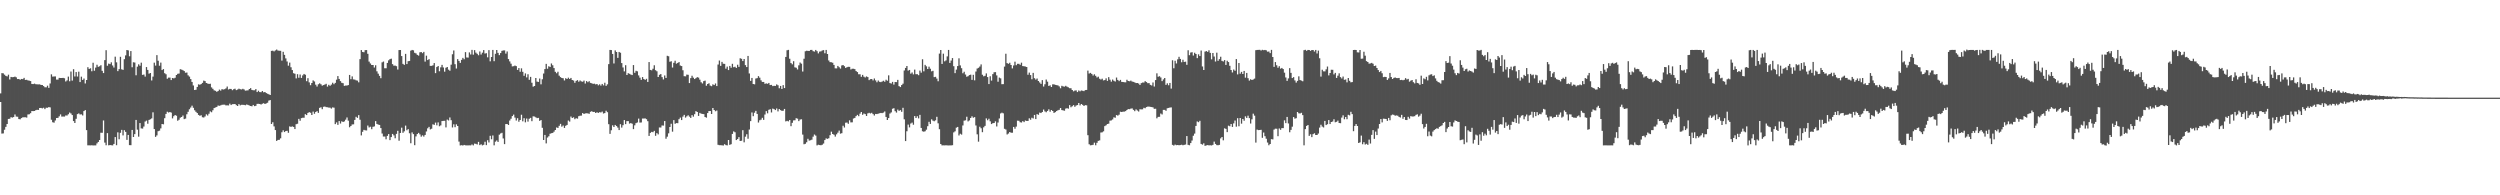 <svg xmlns="http://www.w3.org/2000/svg" width="1920" height="150"><path fill="#4f4f4f" d="M0 71.717h1v6.616H0zM1 56.183h1v46.431H1zM2 56.326h1v46.124H2zM3 57.364h1v42.269H3zM4 58.282h1v39.131H4zM5 58.693h1v36.536H5zM6 57.324h1v33.998H6zM7 61.054h1v30.121H7zM8 59.062h1v30.96H8zM9 59.291h1v31.005H9zM10 59.197h1v30.727H10zM11 58.833h1v29.083H11zM12 59.408h1v30.138H12zM13 60.74h1v28.904H13zM14 60.676h1v30.761H14zM15 61.237h1v30.421H15zM16 60.623h1v30.077H16zM17 60.784h1v29.341H17zM18 59.818h1v30.231H18zM19 61.392h1v28.681H19zM20 61.305h1v29.012H20zM21 61.769h1v26.132H21zM22 61.948h1v25.812H22zM23 62.237h1v24.676H23zM24 64.45h1v20.873H24zM25 64.547h1v20.813H25zM26 64.216h1v21.049H26zM27 64.686h1v19.964H27zM28 64.762h1v19.568H28zM29 64.839h1v19.58H29zM30 64.788h1v18.169H30zM31 65.241h1v17.658H31zM32 65.289h1v17.946H32zM33 66.105h1v16.637H33zM34 66.997h1v16.819H34zM35 67.059h1v15.705H35zM36 65.777h1v16.988H36zM37 67.473h1v14.777H37zM38 64.081h1v18.41H38zM39 57.095h1v34.841H39zM40 58.855h1v35.037H40zM41 58.734h1v35.499H41zM42 58.681h1v33.85H42zM43 61.158h1v29.464H43zM44 61.121h1v29.379H44zM45 59.798h1v29.531H45zM46 59.901h1v27.932H46zM47 59.928h1v29.611H47zM48 59.79h1v29.69H48zM49 60.086h1v29.453H49zM50 62.542h1v26.15H50zM51 61.724h1v27.029H51zM52 58.806h1v28.93H52zM53 62.416h1v24.035H53zM54 54.951h1v32.187H54zM55 61.897h1v26.468H55zM56 53.149h1v39.825H56zM57 58.732h1v35.707H57zM58 55.33h1v35.903H58zM59 58.772h1v28.873H59zM60 55.029h1v32.083H60zM61 63.048h1v24.875H61zM62 58.895h1v28.937H62zM63 61.376h1v27.288H63zM64 60.293h1v25.013H64zM65 64.125h1v20.404H65zM66 61.428h1v38.528H66zM67 51.589h1v60.004H67zM68 52.945h1v58.679H68zM69 52.423h1v59.243H69zM70 54.742h1v56.831H70zM71 48.173h1v63.527H71zM72 54.317h1v57.363H72zM73 51.901h1v59.775H73zM74 49.722h1v60.426H74zM75 51.287h1v57.74H75zM76 50.874h1v56.649H76zM77 50.089h1v51.845H77zM78 54.36h1v47.61H78zM79 56.113h1v36.401H79zM80 46.206h1v63.312H80zM81 38.573h1v72.992H81zM82 50.506h1v51.73H82zM83 48.829h1v62.808H83zM84 49.231h1v62.155H84zM85 47.895h1v63.684H85zM86 50.254h1v61.411H86zM87 51.85h1v58.691H87zM88 43.502h1v61.744H88zM89 47.895h1v63.642H89zM90 54.621h1v47.028H90zM91 53.111h1v53.851H91zM92 43.621h1v58.385H92zM93 53.257h1v46.48H93zM94 53.664h1v50.302H94zM95 45.469h1v54.539H95zM96 42.554h1v58.706H96zM97 38.397h1v69.032H97zM98 38.683h1v64.952H98zM99 43.236h1v68.251H99zM100 39.203h1v72.311H100zM101 51.673h1v48.106H101zM102 47.831h1v57.408H102zM103 48.035h1v54.967H103zM104 57.779h1v34.326H104zM105 51.21h1v48.367H105zM106 49.387h1v55.592H106zM107 50.467h1v44.067H107zM108 48.111h1v50.519H108zM109 57.484h1v41.289H109zM110 57.254h1v39.918H110zM111 58.832h1v34.519H111zM112 51.524h1v41.074H112zM113 53.697h1v41.343H113zM114 56.557h1v35.529H114zM115 56.071h1v35.535H115zM116 61.818h1v29.125H116zM117 58.834h1v27.452H117zM118 48.127h1v50.983H118zM119 50.371h1v54.739H119zM120 42.36h1v61.648H120zM121 46.658h1v54.105H121zM122 50.497h1v49.88H122zM123 48.091h1v50.536H123zM124 53.788h1v41.427H124zM125 53.045h1v42.456H125zM126 56.239h1v34.523H126zM127 57.044h1v30.462H127zM128 60.491h1v25.317H128zM129 59.601h1v26.824H129zM130 59.583h1v26.446H130zM131 61.479h1v25.014H131zM132 59.916h1v31.003H132zM133 60.233h1v29.017H133zM134 59.686h1v28.631H134zM135 57.601h1v31.266H135zM136 56.697h1v36.009H136zM137 56.494h1v35.447H137zM138 53.154h1v37.2H138zM139 53.452h1v36.407H139zM140 53.933h1v34.783H140zM141 54.558h1v36.937H141zM142 55.841h1v35.261H142zM143 55.701h1v32.068H143zM144 57.848h1v28.029H144zM145 58.827h1v25.107H145zM146 60.744h1v21.84H146zM147 62.948h1v18.202H147zM148 65.655h1v17.158H148zM149 69.142h1v15.552H149zM150 68.902h1v16.968H150zM151 66.785h1v20.026H151zM152 64.748h1v23.541H152zM153 65.066h1v23.852H153zM154 64.57h1v23.95H154zM155 63.64h1v26.43H155zM156 61.906h1v28.349H156zM157 62.289h1v27.164H157zM158 63.756h1v24.029H158zM159 64.128h1v24.619H159zM160 64.473h1v22.874H160zM161 64.284h1v21.258H161zM162 67.135h1v19.069H162zM163 68.195h1v16.496H163zM164 69.387h1v13.589H164zM165 69.721h1v12.812H165zM166 70.498h1v11.63H166zM167 69.92h1v11.115H167zM168 68.796h1v12.435H168zM169 69.605h1v11.337H169zM170 68.439h1v12.043H170zM171 68.776h1v11.619H171zM172 68.529h1v11.856H172zM173 67.868h1v13.063H173zM174 66.453h1v14.425H174zM175 68.717h1v12.283H175zM176 68.247h1v11.382H176zM177 68.281h1v12.393H177zM178 69.267h1v10.751H178zM179 68.501h1v11.482H179zM180 68.086h1v11.785H180zM181 69.219h1v11.565H181zM182 68.744h1v12.686H182zM183 68.1h1v11.875H183zM184 68.481h1v12.463H184zM185 68.702h1v11.783H185zM186 68.182h1v12.315H186zM187 68.698h1v11.889H187zM188 69.62h1v11.213H188zM189 69.496h1v10.729H189zM190 69.355h1v11.245H190zM191 68.354h1v12.721H191zM192 67.662h1v13.73H192zM193 69.045h1v12.626H193zM194 69.328h1v11.26H194zM195 69.334h1v12.202H195zM196 68.41h1v12.844H196zM197 70.69h1v9.062H197zM198 69.709h1v10.015H198zM199 70.688h1v9.165H199zM200 70.826h1v9.456H200zM201 69.913h1v9.75H201zM202 70.908h1v8.356H202zM203 70.636h1v9.238H203zM204 71.486h1v7.911H204zM205 71.997h1v6.879H205zM206 72.373h1v4.892H206zM207 72.972h1v3.885H207zM208 39.053h1v56.174H208zM209 38.913h1v54.987H209zM210 39.474h1v57.585H210zM211 38.702h1v61.201H211zM212 38.042h1v70.217H212zM213 38.822h1v68.669H213zM214 38.98h1v68.364H214zM215 38.992h1v67.256H215zM216 46.54h1v55.021H216zM217 39.758h1v60.349H217zM218 42.158h1v59.275H218zM219 44.825h1v55.846H219zM220 47.229h1v53.25H220zM221 50.417h1v51.551H221zM222 48.102h1v48.947H222zM223 51.675h1v45.746H223zM224 53.834h1v43.237H224zM225 56.203h1v41.296H225zM226 56.63h1v42.474H226zM227 60.208h1v35.201H227zM228 56.982h1v38.054H228zM229 59.713h1v31.579H229zM230 57.226h1v35.51H230zM231 59.85h1v30.892H231zM232 57.899h1v32.52H232zM233 56.783h1v33.614H233zM234 57.421h1v30.295H234zM235 62.365h1v26.018H235zM236 60.038h1v26.68H236zM237 63.257h1v22.853H237zM238 65.429h1v21.157H238zM239 63.75h1v24.571H239zM240 61.733h1v23.999H240zM241 62.572h1v24.819H241zM242 65.049h1v20.976H242zM243 66.455h1v18.902H243zM244 64.739h1v21.919H244zM245 64.019h1v18.802H245zM246 64.74h1v17.617H246zM247 65.781h1v18.095H247zM248 65.352h1v16.656H248zM249 64.913h1v16.908H249zM250 64.337h1v17.965H250zM251 66.488h1v15.885H251zM252 65.146h1v17.483H252zM253 65.907h1v16.782H253zM254 64.989h1v18.406H254zM255 63.539h1v18.968H255zM256 64.658h1v18.051H256zM257 63.661h1v31.673H257zM258 61.173h1v32.851H258zM259 58.403h1v37.506H259zM260 60.598h1v32.374H260zM261 62.293h1v32.593H261zM262 63.613h1v29.557H262zM263 63.905h1v29.804H263zM264 65.962h1v27.277H264zM265 65.669h1v26.225H265zM266 65.681h1v24.555H266zM267 65.348h1v27.313H267zM268 57.548h1v40.172H268zM269 60.832h1v35.948H269zM270 58.655h1v36.958H270zM271 60.965h1v34.528H271zM272 61.121h1v30.963H272zM273 61.687h1v27.999H273zM274 61.881h1v28.661H274zM275 63.232h1v25.212H275zM276 45.437h1v46.514H276zM277 38.436h1v65.572H277zM278 39.887h1v61.346H278zM279 40.165h1v59.557H279zM280 38.525h1v61.58H280zM281 38.471h1v61.748H281zM282 41.297h1v55.135H282zM283 47.285h1v50.586H283zM284 48.74h1v48.599H284zM285 49.937h1v49.312H285zM286 49.897h1v47.499H286zM287 51.887h1v45.177H287zM288 50.103h1v42.947H288zM289 54.786h1v40.401H289zM290 56.587h1v39.123H290zM291 58.268h1v37.681H291zM292 60.065h1v38.307H292zM293 47.861h1v54.678H293zM294 47.238h1v57.646H294zM295 52.452h1v52.399H295zM296 52.417h1v54.565H296zM297 48.312h1v56.054H297zM298 46.341h1v56.64H298zM299 45.419h1v62.211H299zM300 45.045h1v60.237H300zM301 49.27h1v53.611H301zM302 50.414h1v53.554H302zM303 50.375h1v55.807H303zM304 50.823h1v52.005H304zM305 53.389h1v47.085H305zM306 38.474h1v69.625H306zM307 38.41h1v63.709H307zM308 43.065h1v54.96H308zM309 49.066h1v52.949H309zM310 49.811h1v51.067H310zM311 41.361h1v55.123H311zM312 49.196h1v50.848H312zM313 46.99h1v52.184H313zM314 46.798h1v55.571H314zM315 38.909h1v71.103H315zM316 38.336h1v63.323H316zM317 38.658h1v64.359H317zM318 40.561h1v70.943H318zM319 41h1v63.749H319zM320 42.125h1v60.842H320zM321 42.683h1v59.375H321zM322 40.195h1v63.032H322zM323 39.937h1v65.046H323zM324 40.848h1v63.07H324zM325 39.834h1v65.099H325zM326 47.323h1v56.315H326zM327 42.754h1v58.225H327zM328 46.147h1v52.388H328zM329 45.398h1v52.057H329zM330 50.607h1v48.749H330zM331 50.608h1v48.28H331zM332 50.184h1v45.312H332zM333 48.416h1v47.487H333zM334 56.148h1v37.991H334zM335 51.505h1v44.734H335zM336 50.671h1v43.341H336zM337 54.737h1v42.254H337zM338 51.7h1v44.583H338zM339 49.793h1v43.202H339zM340 51.831h1v40.971H340zM341 55.029h1v37.743H341zM342 52.015h1v45.808H342zM343 51.45h1v40.426H343zM344 53.482h1v39.023H344zM345 54.347h1v35.859H345zM346 49.676h1v42.658H346zM347 41.698h1v56.211H347zM348 38.777h1v56.692H348zM349 49.33h1v48.353H349zM350 52.624h1v42.852H350zM351 45.421h1v51.339H351zM352 46.777h1v61.964H352zM353 48.274h1v63.427H353zM354 46.003h1v65.495H354zM355 44.426h1v67.322H355zM356 45.532h1v65.79H356zM357 40.027h1v71.564H357zM358 44.12h1v67.537H358zM359 44.235h1v67.406H359zM360 40.257h1v71.356H360zM361 41.823h1v69.867H361zM362 38.311h1v72.645H362zM363 41.975h1v69.688H363zM364 38.516h1v71.771H364zM365 40.404h1v70.089H365zM366 41.318h1v69.645H366zM367 42.454h1v66.478H367zM368 39.532h1v71.913H368zM369 41.896h1v68.893H369zM370 40.442h1v71.226H370zM371 38.475h1v72.744H371zM372 41.127h1v67.734H372zM373 40.878h1v70.604H373zM374 44.044h1v63.655H374zM375 38.527h1v70.901H375zM376 47.078h1v57.228H376zM377 43.791h1v63.183H377zM378 38.364h1v65.685H378zM379 46.991h1v64.644H379zM380 41.313h1v67.508H380zM381 38.418h1v69.467H381zM382 40.588h1v68.436H382zM383 42.362h1v61.037H383zM384 40.746h1v61.742H384zM385 39.052h1v62.96H385zM386 38.716h1v67.609H386zM387 38.681h1v72.017H387zM388 41.178h1v54.102H388zM389 39.532h1v55.689H389zM390 45.364h1v50.654H390zM391 47.176h1v45.405H391zM392 48.874h1v42.295H392zM393 51.01h1v38.113H393zM394 50.825h1v37.211H394zM395 50.353h1v39.958H395zM396 50.769h1v41.778H396zM397 53.722h1v37.041H397zM398 52.254h1v41.259H398zM399 55.073h1v37.065H399zM400 52.477h1v35.661H400zM401 55.152h1v38.027H401zM402 58.215h1v32.569H402zM403 56.368h1v37.6H403zM404 59.422h1v31.624H404zM405 57.028h1v36.385H405zM406 61.304h1v29.871H406zM407 59.03h1v31.492H407zM408 63.527h1v29.54H408zM409 66.552h1v22.781H409zM410 66.029h1v23.491H410zM411 59.898h1v30.225H411zM412 62.686h1v28.047H412zM413 62.9h1v27.613H413zM414 60.328h1v32.503H414zM415 64.753h1v27.44H415zM416 60.881h1v37.282H416zM417 56.497h1v51.044H417zM418 53.056h1v50.585H418zM419 49.031h1v61.077H419zM420 52.809h1v52.817H420zM421 50.911h1v53.737H421zM422 51.429h1v51.255H422zM423 48.729h1v53.555H423zM424 50.13h1v51.984H424zM425 52.274h1v48.859H425zM426 55.158h1v44.657H426zM427 56.251h1v41.654H427zM428 55.095h1v43.151H428zM429 58.132h1v38.478H429zM430 59.219h1v35.911H430zM431 59.903h1v37.363H431zM432 60.088h1v36.338H432zM433 61.777h1v36.458H433zM434 60.039h1v36.586H434zM435 60.653h1v35.29H435zM436 59.631h1v32.93H436zM437 60.624h1v32.775H437zM438 59.829h1v29.676H438zM439 61.462h1v29.152H439zM440 61.829h1v28.307H440zM441 63.574h1v27.95H441zM442 62.104h1v28.68H442zM443 61.548h1v29.584H443zM444 62.777h1v26.451H444zM445 61.808h1v27.091H445zM446 62.489h1v26.3H446zM447 62.762h1v24.069H447zM448 61.899h1v25.632H448zM449 64.149h1v22.92H449zM450 62.246h1v24.724H450zM451 63.147h1v23.924H451zM452 62.373h1v25.046H452zM453 63.666h1v22.203H453zM454 63.943h1v21.437H454zM455 64.424h1v21.597H455zM456 64.266h1v21.663H456zM457 64.794h1v21.989H457zM458 64.492h1v21.744H458zM459 65.524h1v21.223H459zM460 64.782h1v21.379H460zM461 65.758h1v20.618H461zM462 64.454h1v21.254H462zM463 65.6h1v21.603H463zM464 63.518h1v23.316H464zM465 65.929h1v19.095H465zM466 64.769h1v21.402H466zM467 49.261h1v46.105H467zM468 38.369h1v64.447H468zM469 38.457h1v61.611H469zM470 41.42h1v54.821H470zM471 48.766h1v48.772H471zM472 38.726h1v57.209H472zM473 39.953h1v56.859H473zM474 44.438h1v53.553H474zM475 39.886h1v60.003H475zM476 40.498h1v54.876H476zM477 48.441h1v49.533H477zM478 51.824h1v44.32H478zM479 54.843h1v37.349H479zM480 50.089h1v45.262H480zM481 57.617h1v35.404H481zM482 56.234h1v36.809H482zM483 56.701h1v38.219H483zM484 57.223h1v37.314H484zM485 57.663h1v37.351H485zM486 49.983h1v49.19H486zM487 55.918h1v40.313H487zM488 54.354h1v40.208H488zM489 54.776h1v39.272H489zM490 57.931h1v33.153H490zM491 59.67h1v34.463H491zM492 61.356h1v32.685H492zM493 59.187h1v31.87H493zM494 60.689h1v30.329H494zM495 61.318h1v29.627H495zM496 60.539h1v31.013H496zM497 62.91h1v30.17H497zM498 47.69h1v56.69H498zM499 53.707h1v48.348H499zM500 53.995h1v47.281H500zM501 52.788h1v48.744H501zM502 50.126h1v50.363H502zM503 53.895h1v50.386H503zM504 54.718h1v47.553H504zM505 59.131h1v44.102H505zM506 57.471h1v40.438H506zM507 56.875h1v41.087H507zM508 59.214h1v37.142H508zM509 61.014h1v35.454H509zM510 57.934h1v35.02H510zM511 59.828h1v46.729H511zM512 42.874h1v62.082H512zM513 43.231h1v59.194H513zM514 47.436h1v50.091H514zM515 47.076h1v47.947H515zM516 51.892h1v49.244H516zM517 48.208h1v44.067H517zM518 46.647h1v48.417H518zM519 48.909h1v45.592H519zM520 48.351h1v46.287H520zM521 47.689h1v43.873H521zM522 50.349h1v39.951H522zM523 50.738h1v41.457H523zM524 53.949h1v35.576H524zM525 58.541h1v29.665H525zM526 58.639h1v31.671H526zM527 57.307h1v32.023H527zM528 57.436h1v31.081H528zM529 63.783h1v25.821H529zM530 60.012h1v30.572H530zM531 58.186h1v30.227H531zM532 59.659h1v29.964H532zM533 60.738h1v26.974H533zM534 59.992h1v25.366H534zM535 59.219h1v26.792H535zM536 59.576h1v29.442H536zM537 61.189h1v25.503H537zM538 63.171h1v24.105H538zM539 64.1h1v23.419H539zM540 62.29h1v25.37H540zM541 61.895h1v27.94H541zM542 65.821h1v24.563H542zM543 64.53h1v22.326H543zM544 63.959h1v21.361H544zM545 65.731h1v19.51H545zM546 66.221h1v21.34H546zM547 64.751h1v18.199H547zM548 65.313h1v19.18H548zM549 64.107h1v21.346H549zM550 66.114h1v18.801H550zM551 49.539h1v61.654H551zM552 46.482h1v65.036H552zM553 50.561h1v60.972H553zM554 47.524h1v64.107H554zM555 48.969h1v62.792H555zM556 49.073h1v61.671H556zM557 52.737h1v58.725H557zM558 51.126h1v60.551H558zM559 53.811h1v53.729H559zM560 50.65h1v60.612H560zM561 51.998h1v58.726H561zM562 49.014h1v53.862H562zM563 51.627h1v49.288H563zM564 51.264h1v50.313H564zM565 52.16h1v55.401H565zM566 49.714h1v57.103H566zM567 51.356h1v53.938H567zM568 44.737h1v63.565H568zM569 45.14h1v62.957H569zM570 46.911h1v53.064H570zM571 45.322h1v63.979H571zM572 50.004h1v54.938H572zM573 51.496h1v51.63H573zM574 42.968h1v63.591H574zM575 56.422h1v43.061H575zM576 62.086h1v30.93H576zM577 59.839h1v26.552H577zM578 64.507h1v24.716H578zM579 64.767h1v21.792H579zM580 60.331h1v24.803H580zM581 60.006h1v27.501H581zM582 58.48h1v35.636H582zM583 59.657h1v32.732H583zM584 61.675h1v30.246H584zM585 62.94h1v27.555H585zM586 62.931h1v29.121H586zM587 64.355h1v23.629H587zM588 64.069h1v21.278H588zM589 64.343h1v22.71H589zM590 63.71h1v20.626H590zM591 65.35h1v18.527H591zM592 65.171h1v21.179H592zM593 66.13h1v17.297H593zM594 65.913h1v17.919H594zM595 65.977h1v18.539H595zM596 64.816h1v18.506H596zM597 65.481h1v20.092H597zM598 67.787h1v15.962H598zM599 66.006h1v18.586H599zM600 68.289h1v16.87H600zM601 65.363h1v19.704H601zM602 67.642h1v16.029H602zM603 43.71h1v49.547H603zM604 38.607h1v54.241H604zM605 38.301h1v54.93H605zM606 45.11h1v47.059H606zM607 48.415h1v48.522H607zM608 49.393h1v44.904H608zM609 47.025h1v45.455H609zM610 51.702h1v40.638H610zM611 51.995h1v38.767H611zM612 53.36h1v37.775H612zM613 50.188h1v42.834H613zM614 48.049h1v43.763H614zM615 48.92h1v42.655H615zM616 54.934h1v48.449H616zM617 45.121h1v65.653H617zM618 39.358h1v71.06H618zM619 38.977h1v70.295H619zM620 39.077h1v67.53H620zM621 39.147h1v68.823H621zM622 38.372h1v69.36H622zM623 38.308h1v68.956H623zM624 39.304h1v65.653H624zM625 39.618h1v63.679H625zM626 38.341h1v65.817H626zM627 39.325h1v72.329H627zM628 41.033h1v70.118H628zM629 39.617h1v71.792H629zM630 39.4h1v72.149H630zM631 38.772h1v72.398H631zM632 38.509h1v71.724H632zM633 40.905h1v66.665H633zM634 38.35h1v67.948H634zM635 41.474h1v65.188H635zM636 46.459h1v59.733H636zM637 47.729h1v56.102H637zM638 47.83h1v53.297H638zM639 48.18h1v54.716H639zM640 49.886h1v53.58H640zM641 52.459h1v52.458H641zM642 52.546h1v50.6H642zM643 50.619h1v51.278H643zM644 51.635h1v48.661H644zM645 52.666h1v50.001H645zM646 50.293h1v51.99H646zM647 49.923h1v46.646H647zM648 50.853h1v47.089H648zM649 52.187h1v42.047H649zM650 51.597h1v42.494H650zM651 51.327h1v43.739H651zM652 51.33h1v41.061H652zM653 53.363h1v40.633H653zM654 52.785h1v41.191H654zM655 52.795h1v38.253H655zM656 53.119h1v37.441H656zM657 54.566h1v34.616H657zM658 55.333h1v32.878H658zM659 57.047h1v32.194H659zM660 57.046h1v30.234H660zM661 59.008h1v27.001H661zM662 57.485h1v30.678H662zM663 58.886h1v28.297H663zM664 59.475h1v28.196H664zM665 58.676h1v30.425H665zM666 59.182h1v27.892H666zM667 61.526h1v25.106H667zM668 60.799h1v26.341H668zM669 60.667h1v25.978H669zM670 61.739h1v25.896H670zM671 60.27h1v28.482H671zM672 61.764h1v25.729H672zM673 63.168h1v24.431H673zM674 61.863h1v25.418H674zM675 62.819h1v24.169H675zM676 63.083h1v23.665H676zM677 62.629h1v24.258H677zM678 62.014h1v24.465H678zM679 62.761h1v22.839H679zM680 61.217h1v28.571H680zM681 62.022h1v30.122H681zM682 57.849h1v32.822H682zM683 63.792h1v23.389H683zM684 64.168h1v22.148H684zM685 62.891h1v20.613H685zM686 64.97h1v18.142H686zM687 62.965h1v22.45H687zM688 63.087h1v23.39H688zM689 61.343h1v22.806H689zM690 66.153h1v19.007H690zM691 66.867h1v17.722H691zM692 65.352h1v20.491H692zM693 64.232h1v18.566H693zM694 54.111h1v37.533H694zM695 52.165h1v56.185H695zM696 50.705h1v50.1H696zM697 54.235h1v41.448H697zM698 53.69h1v44.152H698zM699 56.568h1v38.328H699zM700 55.656h1v38.514H700zM701 57.126h1v38.646H701zM702 53.432h1v35.69H702zM703 56.964h1v33.635H703zM704 56.971h1v32.339H704zM705 57.751h1v33.157H705zM706 54.197h1v34.028H706zM707 55.787h1v42.484H707zM708 45.51h1v55.297H708zM709 54.806h1v46.353H709zM710 49.842h1v50.96H710zM711 50.921h1v48.683H711zM712 52.989h1v43.954H712zM713 51.205h1v42.327H713zM714 52.763h1v42.395H714zM715 54.777h1v36.868H715zM716 54.379h1v38.31H716zM717 59.234h1v33.89H717zM718 59.003h1v33.435H718zM719 60.349h1v29.335H719zM720 62.435h1v32.277H720zM721 41.158h1v58.083H721zM722 38.422h1v72.149H722zM723 49.123h1v62.534H723zM724 41.235h1v70.394H724zM725 47.115h1v64.532H725zM726 46.391h1v65.189H726zM727 43.337h1v68.342H727zM728 38.358h1v73.34H728zM729 48.329h1v63.341H729zM730 46.514h1v65.128H730zM731 44.582h1v66.927H731zM732 50.83h1v50.851H732zM733 56.16h1v44.713H733zM734 53.467h1v44.571H734zM735 50.749h1v46.727H735zM736 44.818h1v59.236H736zM737 50.245h1v52.446H737zM738 52.379h1v50.978H738zM739 56.285h1v40.086H739zM740 55.116h1v37.561H740zM741 57.252h1v35.149H741zM742 58.924h1v30.726H742zM743 58.525h1v34.73H743zM744 57.661h1v34.786H744zM745 57.364h1v33.278H745zM746 61.314h1v28.034H746zM747 57.472h1v32.943H747zM748 61.686h1v28.291H748zM749 54.912h1v41.437H749zM750 52.608h1v50.574H750zM751 52.081h1v56.706H751zM752 51.102h1v46.242H752zM753 49.466h1v49.066H753zM754 57.388h1v44.145H754zM755 58.634h1v39.18H755zM756 58.205h1v38.474H756zM757 56.395h1v34.552H757zM758 59.176h1v33.204H758zM759 64.588h1v26.578H759zM760 58.557h1v34.635H760zM761 61.913h1v33.353H761zM762 56.914h1v37.682H762zM763 55.505h1v38.953H763zM764 55.383h1v37.803H764zM765 57.907h1v39.222H765zM766 62.79h1v31.305H766zM767 59.622h1v31.384H767zM768 60.179h1v26.965H768zM769 64.684h1v21.84H769zM770 64.625h1v22.415H770zM771 51.13h1v47.768H771zM772 41.268h1v58.215H772zM773 48.486h1v54.765H773zM774 49.006h1v53.537H774zM775 48.197h1v53.154H775zM776 49.903h1v52.044H776zM777 52.515h1v49.448H777zM778 50.252h1v47.233H778zM779 47.386h1v51.477H779zM780 50.061h1v47.179H780zM781 49.008h1v43.67H781zM782 49.019h1v43.74H782zM783 49.739h1v44.149H783zM784 48.136h1v45.962H784zM785 50.764h1v42.276H785zM786 50.908h1v42.883H786zM787 51.091h1v41.454H787zM788 51.45h1v41.41H788zM789 57.412h1v35.458H789zM790 55.768h1v35.107H790zM791 57.646h1v34.326H791zM792 60.885h1v29.534H792zM793 55.943h1v35.058H793zM794 60.071h1v28.222H794zM795 61.113h1v30.332H795zM796 60.304h1v27.357H796zM797 62.228h1v25.915H797zM798 63.337h1v23.141H798zM799 64.389h1v22.455H799zM800 61.544h1v24.461H800zM801 66.453h1v17.655H801zM802 64.704h1v20.834H802zM803 61.093h1v25.125H803zM804 62.737h1v22.448H804zM805 66.01h1v17.974H805zM806 65.52h1v20.3H806zM807 66.833h1v17.65H807zM808 64.782h1v20.465H808zM809 64.748h1v21.983H809zM810 65.201h1v20.9H810zM811 65.406h1v19.898H811zM812 65.574h1v19.133H812zM813 66.336h1v17.999H813zM814 67.799h1v15.137H814zM815 65.873h1v18.663H815zM816 66.379h1v18.402H816zM817 66.567h1v18.501H817zM818 65.914h1v17.497H818zM819 66.555h1v16.52H819zM820 67.066h1v16.406H820zM821 67.761h1v12.957H821zM822 67.792h1v14.604H822zM823 69.113h1v12.513H823zM824 70.165h1v10.599H824zM825 69.518h1v12.491H825zM826 69.427h1v11.606H826zM827 70.701h1v9.971H827zM828 69.483h1v9.617H828zM829 70.144h1v10.783H829zM830 69.502h1v10.372H830zM831 69.69h1v10.855H831zM832 70h1v11.384H832zM833 69.152h1v11.602H833zM834 69.061h1v11.815H834zM835 54.2h1v49.611H835zM836 56.475h1v54.315H836zM837 55.967h1v55.662H837zM838 56.799h1v54.666H838zM839 58.036h1v53.184H839zM840 57.033h1v52.537H840zM841 58.193h1v53.396H841zM842 59.509h1v50.177H842zM843 58.858h1v49.308H843zM844 60.489h1v47.321H844zM845 61.083h1v40.693H845zM846 60.397h1v41.226H846zM847 61.749h1v39.119H847zM848 61.513h1v35.353H848zM849 60.15h1v36.033H849zM850 62.106h1v33.139H850zM851 59.256h1v35.718H851zM852 61.206h1v31.448H852zM853 62.744h1v29.728H853zM854 61.087h1v30.64H854zM855 62.065h1v28.059H855zM856 62.639h1v27.761H856zM857 59.522h1v28.857H857zM858 61.369h1v27.487H858zM859 62.292h1v25.788H859zM860 61.354h1v24.435H860zM861 62.849h1v23.163H861zM862 62.981h1v22.793H862zM863 63.164h1v22.535H863zM864 63.214h1v22.128H864zM865 61.24h1v23.215H865zM866 62.215h1v21.55H866zM867 62.423h1v21.459H867zM868 61.889h1v21.535H868zM869 62.642h1v20.633H869zM870 62.862h1v21.508H870zM871 63.296h1v22.128H871zM872 63.783h1v20.251H872zM873 63.754h1v21.136H873zM874 64.141h1v21.515H874zM875 65.204h1v18.736H875zM876 63.869h1v20.168H876zM877 63.379h1v20.584H877zM878 63.38h1v19.43H878zM879 62.309h1v20.854H879zM880 63.009h1v19.211H880zM881 63.911h1v17.952H881zM882 63.846h1v18.007H882zM883 65.17h1v16.89H883zM884 65.65h1v16.558H884zM885 63.311h1v19.148H885zM886 66.458h1v17.148H886zM887 61.49h1v22.015H887zM888 56.315h1v34.549H888zM889 58.94h1v30.831H889zM890 58.541h1v31.144H890zM891 59.48h1v27.691H891zM892 62.294h1v25.619H892zM893 60.968h1v23.431H893zM894 59.904h1v24.453H894zM895 65.191h1v19.9H895zM896 64.018h1v19.127H896zM897 65.469h1v17.415H897zM898 63.69h1v18.891H898zM899 68.025h1v14.436H899zM900 46.305h1v64.947H900zM901 52.432h1v59.39H901zM902 46.663h1v64.371H902zM903 48.745h1v62.781H903zM904 45.546h1v65.791H904zM905 43.611h1v67.959H905zM906 45.273h1v66.141H906zM907 47.823h1v63.347H907zM908 45.885h1v65.672H908zM909 47.547h1v63.735H909zM910 47.343h1v63.682H910zM911 49.764h1v54.755H911zM912 38.61h1v72.638H912zM913 42.378h1v69.187H913zM914 40.368h1v69.503H914zM915 40.098h1v67.822H915zM916 42.674h1v61.572H916zM917 40.523h1v62.083H917zM918 41.461h1v55.254H918zM919 44.649h1v48.647H919zM920 41.729h1v52.122H920zM921 43.061h1v49.724H921zM922 38.784h1v71.755H922zM923 51.026h1v60.063H923zM924 53.758h1v56.322H924zM925 39.652h1v72.383H925zM926 39.243h1v72.446H926zM927 39.849h1v71.575H927zM928 38.602h1v73.086H928zM929 40.612h1v70.938H929zM930 45.571h1v66.149H930zM931 40.729h1v70.513H931zM932 43.401h1v65.33H932zM933 47.275h1v63.276H933zM934 40.425h1v71.025H934zM935 46.72h1v64.836H935zM936 45.413h1v65.822H936zM937 43.591h1v62.693H937zM938 46.768h1v58.432H938zM939 47.186h1v60.602H939zM940 46.106h1v52.447H940zM941 49.884h1v49.073H941zM942 46.625h1v54.851H942zM943 47.678h1v48.828H943zM944 50.514h1v46.46H944zM945 53.749h1v41.505H945zM946 55.649h1v41.834H946zM947 53.412h1v41.344H947zM948 54.317h1v38.248H948zM949 45.35h1v51.934H949zM950 57.141h1v33.624H950zM951 48.397h1v48.587H951zM952 56.554h1v34.047H952zM953 55.218h1v39.767H953zM954 56.854h1v34.554H954zM955 54.458h1v38.245H955zM956 59.655h1v29.695H956zM957 56.005h1v34.585H957zM958 60.033h1v28.802H958zM959 61.923h1v28.804H959zM960 60.863h1v34.009H960zM961 61.42h1v30.221H961zM962 61.015h1v26.264H962zM963 60.343h1v28.475H963zM964 38.55h1v70.982H964zM965 38.359h1v61.177H965zM966 38.276h1v61.644H966zM967 38.238h1v61.577H967zM968 38.802h1v60.891H968zM969 38.269h1v67.583H969zM970 38.561h1v63.241H970zM971 38.357h1v66.232H971zM972 38.679h1v67.885H972zM973 39.702h1v69.772H973zM974 39.58h1v72.009H974zM975 40.815h1v69.773H975zM976 38.29h1v68.553H976zM977 43.752h1v63.311H977zM978 51.375h1v48.171H978zM979 47.683h1v51.116H979zM980 50.115h1v48.761H980zM981 52.013h1v52.602H981zM982 50.848h1v47.808H982zM983 52.731h1v46.975H983zM984 52.197h1v46.184H984zM985 53.022h1v45.387H985zM986 55.822h1v36.603H986zM987 59.515h1v35.068H987zM988 62.083h1v27.71H988zM989 60.22h1v34.622H989zM990 52.319h1v49.281H990zM991 55.987h1v43.757H991zM992 59.931h1v37.338H992zM993 59.246h1v30.673H993zM994 61.743h1v29.399H994zM995 63.431h1v27.343H995zM996 62.097h1v23.914H996zM997 58.602h1v28.434H997zM998 61.507h1v25.654H998zM999 61.918h1v24.705H999zM1000 62.414h1v25.986H1000zM1001 38.533h1v73.092H1001zM1002 38.247h1v60.903H1002zM1003 39.014h1v57.7H1003zM1004 38.331h1v57.67H1004zM1005 38.378h1v65.985H1005zM1006 39.078h1v64.045H1006zM1007 38.403h1v66.938H1007zM1008 38.444h1v64.582H1008zM1009 39.564h1v62.808H1009zM1010 38.336h1v65.334H1010zM1011 41.071h1v62.59H1011zM1012 38.86h1v63.668H1012zM1013 44.752h1v53.246H1013zM1014 58.837h1v36.967H1014zM1015 53.545h1v43.66H1015zM1016 54.796h1v43.092H1016zM1017 54.844h1v38.058H1017zM1018 53.264h1v42.768H1018zM1019 51.121h1v44.258H1019zM1020 57.881h1v34.308H1020zM1021 56.065h1v39.217H1021zM1022 53.568h1v40.135H1022zM1023 53.606h1v39.729H1023zM1024 57.144h1v34.463H1024zM1025 55.947h1v37.958H1025zM1026 59.833h1v33.693H1026zM1027 58.105h1v34.534H1027zM1028 56.296h1v38.168H1028zM1029 59.224h1v35.373H1029zM1030 60.276h1v30.023H1030zM1031 58.801h1v29.762H1031zM1032 61.266h1v30.317H1032zM1033 61.018h1v28.837H1033zM1034 63.226h1v28.345H1034zM1035 59.88h1v28.275H1035zM1036 62.077h1v26.53H1036zM1037 63.227h1v22.653H1037zM1038 63.049h1v24.621H1038zM1039 38.393h1v62.387H1039zM1040 38.315h1v58.404H1040zM1041 38.423h1v56.835H1041zM1042 40.182h1v56.609H1042zM1043 40.274h1v69.535H1043zM1044 38.422h1v70.89H1044zM1045 45.099h1v59.047H1045zM1046 44.993h1v65.827H1046zM1047 39.707h1v69.508H1047zM1048 42.729h1v68.297H1048zM1049 46.951h1v63.466H1049zM1050 47.601h1v63.632H1050zM1051 48.905h1v58.316H1051zM1052 48.688h1v61.525H1052zM1053 48.26h1v55.293H1053zM1054 48.939h1v51.006H1054zM1055 50.7h1v55.969H1055zM1056 50.374h1v50.691H1056zM1057 52.208h1v51.5H1057zM1058 53.827h1v44.869H1058zM1059 55.322h1v39.904H1059zM1060 54.468h1v36.961H1060zM1061 56.253h1v37.745H1061zM1062 59.235h1v31.898H1062zM1063 58.973h1v32.247H1063zM1064 59.134h1v32.249H1064zM1065 61.374h1v31.468H1065zM1066 60.202h1v30.378H1066zM1067 56.028h1v36.325H1067zM1068 59.197h1v29.367H1068zM1069 60.659h1v27.283H1069zM1070 59.808h1v28.404H1070zM1071 59.502h1v29.381H1071zM1072 59.947h1v28.699H1072zM1073 59.992h1v28.878H1073zM1074 59.856h1v29.971H1074zM1075 61.508h1v28.753H1075zM1076 61.361h1v26.841H1076zM1077 61.631h1v29.621H1077zM1078 61.304h1v28.552H1078zM1079 60.006h1v32.094H1079zM1080 61.052h1v31.164H1080zM1081 60.573h1v29.112H1081zM1082 62.732h1v28.369H1082zM1083 61.954h1v27.24H1083zM1084 61.436h1v28.075H1084zM1085 63.149h1v26.314H1085zM1086 64.063h1v25.196H1086zM1087 60.878h1v27.346H1087zM1088 63.682h1v24.127H1088zM1089 64.049h1v25.571H1089zM1090 65.111h1v23.655H1090zM1091 58.115h1v29.213H1091zM1092 64.498h1v30.819H1092zM1093 60.222h1v38.486H1093zM1094 60.895h1v36.568H1094zM1095 58.966h1v36.131H1095zM1096 61.74h1v42.932H1096zM1097 57.834h1v43.177H1097zM1098 57.22h1v46.903H1098zM1099 57.061h1v47.623H1099zM1100 58.425h1v42.657H1100zM1101 57.835h1v42.132H1101zM1102 60.207h1v38.981H1102zM1103 62.049h1v36.459H1103zM1104 63.037h1v35.815H1104zM1105 63.443h1v33.97H1105zM1106 64.181h1v32.689H1106zM1107 61.633h1v34.599H1107zM1108 61.612h1v32.868H1108zM1109 55.3h1v38.318H1109zM1110 46.963h1v54.52H1110zM1111 48.398h1v50.319H1111zM1112 48.14h1v49.419H1112zM1113 43.123h1v50.575H1113zM1114 48.777h1v48.173H1114zM1115 50.467h1v46.766H1115zM1116 53.456h1v40.586H1116zM1117 56.259h1v36.203H1117zM1118 57.707h1v35.229H1118zM1119 55.989h1v37.442H1119zM1120 56.458h1v37.252H1120zM1121 46.291h1v61.408H1121zM1122 49.848h1v57.541H1122zM1123 51.922h1v55.197H1123zM1124 54.526h1v56.197H1124zM1125 53.221h1v43.726H1125zM1126 52.769h1v56.607H1126zM1127 54.914h1v45.153H1127zM1128 54.129h1v46.845H1128zM1129 54.508h1v46.831H1129zM1130 54.974h1v43.184H1130zM1131 55.768h1v54.462H1131zM1132 52.574h1v54.814H1132zM1133 52.95h1v50.437H1133zM1134 38.408h1v65.651H1134zM1135 38.803h1v72.512H1135zM1136 38.814h1v64.401H1136zM1137 38.316h1v69.781H1137zM1138 42.138h1v59.393H1138zM1139 43.216h1v61.007H1139zM1140 42.277h1v60.379H1140zM1141 46.064h1v57.868H1141zM1142 40.096h1v58.836H1142zM1143 47.213h1v53.231H1143zM1144 45.229h1v58.141H1144zM1145 47.995h1v49.424H1145zM1146 52.354h1v47.21H1146zM1147 56.158h1v36.072H1147zM1148 45.565h1v56.294H1148zM1149 46.104h1v54.507H1149zM1150 43.032h1v59.975H1150zM1151 44.212h1v51.58H1151zM1152 50.713h1v44.616H1152zM1153 42.365h1v53.282H1153zM1154 55.047h1v34.919H1154zM1155 45.697h1v52.481H1155zM1156 53.415h1v40.582H1156zM1157 51.534h1v45.288H1157zM1158 59.587h1v36.226H1158zM1159 52.953h1v46.659H1159zM1160 51.181h1v44.764H1160zM1161 53.904h1v39.544H1161zM1162 51.124h1v42.603H1162zM1163 50.592h1v40.408H1163zM1164 54.824h1v39.573H1164zM1165 60.128h1v28.263H1165zM1166 53.736h1v41.227H1166zM1167 61.885h1v28.377H1167zM1168 59.339h1v29.5H1168zM1169 60.252h1v28.187H1169zM1170 57.522h1v34.081H1170zM1171 58.391h1v31.075H1171zM1172 52.27h1v35.692H1172zM1173 56.972h1v36.017H1173zM1174 63.537h1v25.164H1174zM1175 56.746h1v31.435H1175zM1176 57.793h1v28.044H1176zM1177 57.271h1v33.039H1177zM1178 60.226h1v25.808H1178zM1179 57.416h1v31.784H1179zM1180 57.856h1v28.274H1180zM1181 63.777h1v24.636H1181zM1182 61.821h1v25.6H1182zM1183 63.348h1v24.383H1183zM1184 61.267h1v25.069H1184zM1185 64.928h1v18.691H1185zM1186 64.915h1v19.212H1186zM1187 61.671h1v26.513H1187zM1188 47.669h1v42.495H1188zM1189 49.362h1v43.272H1189zM1190 54.561h1v34.899H1190zM1191 59.095h1v30.409H1191zM1192 56.385h1v34.317H1192zM1193 55.262h1v34.661H1193zM1194 59.667h1v30.158H1194zM1195 60.815h1v27.344H1195zM1196 61.197h1v28.707H1196zM1197 61.487h1v26.549H1197zM1198 62.534h1v23.849H1198zM1199 60.707h1v29.593H1199zM1200 59.698h1v29.827H1200zM1201 60.592h1v24.263H1201zM1202 58.975h1v26.984H1202zM1203 64.492h1v23.436H1203zM1204 64.081h1v28.446H1204zM1205 64.618h1v23.179H1205zM1206 63.165h1v24.736H1206zM1207 65.831h1v23.983H1207zM1208 64.898h1v25.437H1208zM1209 65.13h1v25.254H1209zM1210 66.334h1v24.206H1210zM1211 65.513h1v23.805H1211zM1212 65.497h1v23.201H1212zM1213 64.868h1v25.149H1213zM1214 65.424h1v19.652H1214zM1215 62.253h1v24.214H1215zM1216 64.614h1v22.297H1216zM1217 59.98h1v30.155H1217zM1218 60.541h1v29.934H1218zM1219 57.9h1v41.723H1219zM1220 55.995h1v43.219H1220zM1221 62.393h1v27.673H1221zM1222 66.91h1v18.973H1222zM1223 67.511h1v16.517H1223zM1224 67.978h1v16.72H1224zM1225 68.794h1v16.019H1225zM1226 68.727h1v13.756H1226zM1227 66.815h1v14.46H1227zM1228 67.632h1v15.345H1228zM1229 54.524h1v36.875H1229zM1230 56.617h1v43.906H1230zM1231 49.21h1v62.48H1231zM1232 53.487h1v58.112H1232zM1233 55.168h1v56.459H1233zM1234 52.412h1v59.273H1234zM1235 48.557h1v63.13H1235zM1236 50.563h1v61.123H1236zM1237 48.687h1v62.946H1237zM1238 48.21h1v63.446H1238zM1239 49.028h1v60.957H1239zM1240 48.418h1v57.263H1240zM1241 47.902h1v53.636H1241zM1242 49.694h1v56.432H1242zM1243 56.695h1v40.74H1243zM1244 64.618h1v17.399H1244zM1245 67.738h1v12.671H1245zM1246 68.7h1v13.852H1246zM1247 67.726h1v15.972H1247zM1248 68.495h1v14.957H1248zM1249 68.301h1v14.891H1249zM1250 46.978h1v60.274H1250zM1251 55.471h1v56.034H1251zM1252 57.45h1v53.481H1252zM1253 54.866h1v56.31H1253zM1254 55.575h1v55.972H1254zM1255 51.91h1v57.477H1255zM1256 53.192h1v57.85H1256zM1257 52.901h1v58.512H1257zM1258 53.088h1v58.477H1258zM1259 54.859h1v56.397H1259zM1260 55.419h1v51.748H1260zM1261 57.141h1v47.344H1261zM1262 59.528h1v44.737H1262zM1263 58.708h1v46.712H1263zM1264 58.467h1v45.391H1264zM1265 59.814h1v41.995H1265zM1266 60.663h1v41.894H1266zM1267 60.366h1v42.647H1267zM1268 60.921h1v39.028H1268zM1269 63.131h1v36.819H1269zM1270 62.185h1v34.983H1270zM1271 60.95h1v36.238H1271zM1272 61.663h1v34.051H1272zM1273 62.228h1v29.196H1273zM1274 63.017h1v29.955H1274zM1275 63.797h1v28.946H1275zM1276 61.215h1v31.575H1276zM1277 55.64h1v38.704H1277zM1278 51.454h1v44.526H1278zM1279 51.621h1v47.196H1279zM1280 57.103h1v38.306H1280zM1281 50.131h1v43.845H1281zM1282 56.114h1v35.458H1282zM1283 57.349h1v36.531H1283zM1284 51.019h1v40.711H1284zM1285 57.665h1v30.197H1285zM1286 59.75h1v29.436H1286zM1287 63.93h1v26.63H1287zM1288 61.433h1v22.185H1288zM1289 64.554h1v25.159H1289zM1290 49.931h1v51.215H1290zM1291 53.928h1v47.116H1291zM1292 54.291h1v45.924H1292zM1293 53.6h1v43.375H1293zM1294 55.868h1v44.038H1294zM1295 53.203h1v45.491H1295zM1296 42.269h1v50.209H1296zM1297 42.154h1v62.283H1297zM1298 38.389h1v72.352H1298zM1299 38.295h1v63.522H1299zM1300 38.391h1v67.539H1300zM1301 38.364h1v63.197H1301zM1302 38.304h1v67.949H1302zM1303 38.311h1v66.132H1303zM1304 38.395h1v67.305H1304zM1305 38.327h1v66.421H1305zM1306 38.543h1v65.35H1306zM1307 40.342h1v61.985H1307zM1308 38.406h1v67.058H1308zM1309 44.381h1v58.752H1309zM1310 43.919h1v59.125H1310zM1311 45.644h1v53.471H1311zM1312 56.266h1v33.986H1312zM1313 60.561h1v28.14H1313zM1314 59.433h1v31.132H1314zM1315 63.857h1v25.722H1315zM1316 64.325h1v24.32H1316zM1317 55.293h1v36.973H1317zM1318 54.771h1v33.102H1318zM1319 52.823h1v38.644H1319zM1320 57.383h1v32.621H1320zM1321 60.166h1v32.569H1321zM1322 59.699h1v36.308H1322zM1323 62.323h1v30.725H1323zM1324 62.728h1v28.06H1324zM1325 64.996h1v30.412H1325zM1326 60.916h1v24.866H1326zM1327 60.335h1v32.087H1327zM1328 60.852h1v32.805H1328zM1329 45.744h1v61.111H1329zM1330 48.144h1v60.942H1330zM1331 53.645h1v52.291H1331zM1332 51.016h1v52.91H1332zM1333 53.002h1v53.831H1333zM1334 55.347h1v47.39H1334zM1335 54.553h1v50.705H1335zM1336 55.127h1v47.558H1336zM1337 53.5h1v47.667H1337zM1338 58.373h1v40.445H1338zM1339 58.645h1v42.27H1339zM1340 51.835h1v49.747H1340zM1341 51.474h1v45.615H1341zM1342 52.215h1v59.444H1342zM1343 38.625h1v69.265H1343zM1344 38.371h1v72.378H1344zM1345 44.087h1v62.218H1345zM1346 38.367h1v64.745H1346zM1347 39.093h1v68.54H1347zM1348 50.598h1v61.016H1348zM1349 38.331h1v68.776H1349zM1350 46.901h1v61.031H1350zM1351 49.514h1v43.391H1351zM1352 44.221h1v57.49H1352zM1353 41.188h1v65.429H1353zM1354 44.082h1v61.284H1354zM1355 40.39h1v64.158H1355zM1356 48.404h1v46.469H1356zM1357 55.222h1v41.312H1357zM1358 50.152h1v47.14H1358zM1359 49.239h1v48.456H1359zM1360 54.023h1v47.182H1360zM1361 46.706h1v61.791H1361zM1362 52.844h1v46.313H1362zM1363 53.616h1v43.341H1363zM1364 57.052h1v42.683H1364zM1365 49.42h1v51.2H1365zM1366 58.583h1v34.759H1366zM1367 50.408h1v47.989H1367zM1368 56.518h1v36.697H1368zM1369 52.821h1v40.916H1369zM1370 52.446h1v44.856H1370zM1371 51.735h1v50.729H1371zM1372 53.853h1v44.329H1372zM1373 50.553h1v56.027H1373zM1374 49.113h1v62.488H1374zM1375 51.913h1v59.733H1375zM1376 56.667h1v54.838H1376zM1377 51.647h1v60.046H1377zM1378 54.192h1v55.552H1378zM1379 49.283h1v58.215H1379zM1380 50.146h1v54.021H1380zM1381 49.564h1v58.948H1381zM1382 54.257h1v44.315H1382zM1383 48.422h1v59.367H1383zM1384 53.236h1v49.025H1384zM1385 47.875h1v50.614H1385zM1386 50.586h1v50.623H1386zM1387 55.006h1v43.503H1387zM1388 57.108h1v37.319H1388zM1389 54.255h1v51.597H1389zM1390 53.423h1v47.801H1390zM1391 55.974h1v45.039H1391zM1392 47.581h1v53.734H1392zM1393 57.935h1v41.107H1393zM1394 54.256h1v43.548H1394zM1395 55.066h1v45.248H1395zM1396 56.897h1v43.15H1396zM1397 56.666h1v35.356H1397zM1398 52.195h1v45.699H1398zM1399 53.747h1v38.247H1399zM1400 55.287h1v39.948H1400zM1401 56.588h1v37.92H1401zM1402 56.356h1v38.39H1402zM1403 58.054h1v30.293H1403zM1404 57.125h1v36.189H1404zM1405 56.816h1v34.481H1405zM1406 55.853h1v36.65H1406zM1407 58.524h1v31.279H1407zM1408 55.855h1v32.491H1408zM1409 57.502h1v28.443H1409zM1410 59.448h1v28.842H1410zM1411 60.169h1v25.187H1411zM1412 59.926h1v28.567H1412zM1413 61.707h1v25.482H1413zM1414 59.58h1v27.316H1414zM1415 58.852h1v27.892H1415zM1416 58.113h1v30.632H1416zM1417 59.836h1v28.356H1417zM1418 59.855h1v28.321H1418zM1419 61.057h1v26.832H1419zM1420 61.188h1v25.988H1420zM1421 61.852h1v25.612H1421zM1422 59.07h1v31.179H1422zM1423 60.537h1v25.404H1423zM1424 62.763h1v25.704H1424zM1425 61.553h1v24.26H1425zM1426 60.27h1v26.47H1426zM1427 62.152h1v26.098H1427zM1428 60.203h1v29.639H1428zM1429 63.155h1v24.687H1429zM1430 59.907h1v27.222H1430zM1431 64.687h1v20.471H1431zM1432 63.97h1v19.528H1432zM1433 65.324h1v20.035H1433zM1434 65.26h1v20.036H1434zM1435 63.707h1v22.946H1435zM1436 56.111h1v35.323H1436zM1437 58.264h1v30.084H1437zM1438 61.73h1v27.162H1438zM1439 63.841h1v25.638H1439zM1440 65.492h1v19.246H1440zM1441 65.414h1v20.312H1441zM1442 66.955h1v20.5H1442zM1443 65.134h1v21.449H1443zM1444 66.131h1v17.301H1444zM1445 67.103h1v18.128H1445zM1446 68.293h1v16.125H1446zM1447 66.158h1v18.663H1447zM1448 67.155h1v14.959H1448zM1449 66.669h1v15.442H1449zM1450 66.935h1v14.226H1450zM1451 68.191h1v15.013H1451zM1452 67.135h1v16.632H1452zM1453 69.437h1v10.147H1453zM1454 69.742h1v11.74H1454zM1455 69.942h1v9.088H1455zM1456 68.86h1v12.305H1456zM1457 65.587h1v20.545H1457zM1458 54.728h1v53.323H1458zM1459 55.928h1v54.271H1459zM1460 38.84h1v72.454H1460zM1461 47.856h1v63.462H1461zM1462 47.105h1v63.866H1462zM1463 49.677h1v61.852H1463zM1464 51.905h1v50.788H1464zM1465 50.148h1v52.506H1465zM1466 47.441h1v60.147H1466zM1467 43.759h1v61.464H1467zM1468 41.571h1v66.542H1468zM1469 44.372h1v56.419H1469zM1470 49.27h1v50.199H1470zM1471 49.682h1v50.182H1471zM1472 50.124h1v48.291H1472zM1473 51.488h1v46.482H1473zM1474 51.695h1v48.942H1474zM1475 54.92h1v46.682H1475zM1476 57.059h1v45.963H1476zM1477 56.822h1v43.982H1477zM1478 55.716h1v42.587H1478zM1479 53.836h1v41.92H1479zM1480 54.037h1v38.768H1480zM1481 57.746h1v31.999H1481zM1482 55.703h1v34.459H1482zM1483 54.122h1v35.76H1483zM1484 54.072h1v35.143H1484zM1485 57.055h1v34.61H1485zM1486 57.223h1v34.728H1486zM1487 56.831h1v39.629H1487zM1488 61.235h1v26.282H1488zM1489 61.952h1v25.215H1489zM1490 63.879h1v23.784H1490zM1491 62.786h1v23.995H1491zM1492 65.002h1v20.053H1492zM1493 65.502h1v17.589H1493zM1494 64.954h1v19.526H1494zM1495 65.049h1v17.459H1495zM1496 39.886h1v69.457H1496zM1497 38.539h1v64.827H1497zM1498 38.352h1v60.359H1498zM1499 38.314h1v67.104H1499zM1500 38.333h1v68.178H1500zM1501 38.283h1v60.876H1501zM1502 40.876h1v62.303H1502zM1503 41.931h1v56.779H1503zM1504 43.549h1v58.894H1504zM1505 43.783h1v58.341H1505zM1506 40.035h1v61.503H1506zM1507 43.39h1v58.621H1507zM1508 38.798h1v61.607H1508zM1509 39.528h1v66.214H1509zM1510 38.111h1v66.764H1510zM1511 38.59h1v64.453H1511zM1512 38.406h1v66.652H1512zM1513 38.334h1v68.453H1513zM1514 38.341h1v63.85H1514zM1515 38.333h1v62.329H1515zM1516 38.931h1v63.051H1516zM1517 38.456h1v61.806H1517zM1518 38.372h1v59.123H1518zM1519 42.362h1v59.84H1519zM1520 38.311h1v62.525H1520zM1521 40.992h1v58.872H1521zM1522 38.305h1v62.839H1522zM1523 38.804h1v63.591H1523zM1524 39.059h1v65.871H1524zM1525 38.363h1v62.065H1525zM1526 38.351h1v64.458H1526zM1527 38.326h1v61.264H1527zM1528 46.37h1v59.977H1528zM1529 38.331h1v72.348H1529zM1530 44.47h1v58.132H1530zM1531 44.078h1v62.941H1531zM1532 42.877h1v57.024H1532zM1533 47.493h1v53.296H1533zM1534 40.902h1v58.475H1534zM1535 48.991h1v52.859H1535zM1536 41.77h1v59.347H1536zM1537 52.51h1v46.877H1537zM1538 46.693h1v50.836H1538zM1539 50.486h1v43.405H1539zM1540 52.634h1v43.65H1540zM1541 54.609h1v40.81H1541zM1542 53.236h1v40.019H1542zM1543 48.347h1v47.095H1543zM1544 49.265h1v45.584H1544zM1545 45.364h1v50.24H1545zM1546 49.466h1v44.19H1546zM1547 48.075h1v45.53H1547zM1548 55.918h1v34.491H1548zM1549 57.593h1v33.692H1549zM1550 59.108h1v34.378H1550zM1551 60.076h1v31.353H1551zM1552 58.078h1v33.651H1552zM1553 60.058h1v31.82H1553zM1554 59.131h1v30.001H1554zM1555 60.737h1v29.049H1555zM1556 60.214h1v30.119H1556zM1557 61.257h1v26.412H1557zM1558 61.9h1v25.252H1558zM1559 62.764h1v24.195H1559zM1560 62.372h1v22.515H1560zM1561 63.208h1v22.93H1561zM1562 46.992h1v51.297H1562zM1563 48.834h1v47.63H1563zM1564 53.799h1v41.011H1564zM1565 47.312h1v42.014H1565zM1566 54.308h1v35.826H1566zM1567 55.564h1v33.203H1567zM1568 51.906h1v35.704H1568zM1569 58.237h1v28.927H1569zM1570 60.625h1v28.326H1570zM1571 53.731h1v31.525H1571zM1572 61.925h1v22.14H1572zM1573 57.307h1v28.278H1573zM1574 58.451h1v25.167H1574zM1575 55.347h1v26.927H1575zM1576 58.293h1v24.924H1576zM1577 59.902h1v23.933H1577zM1578 60.739h1v22.556H1578zM1579 63.226h1v22.6H1579zM1580 61.886h1v22.998H1580zM1581 64.011h1v19.815H1581zM1582 63.64h1v19.324H1582zM1583 63.23h1v23.289H1583zM1584 64.821h1v21.018H1584zM1585 64.119h1v20.728H1585zM1586 63.487h1v21.562H1586zM1587 67.059h1v17.93H1587zM1588 63.882h1v22.115H1588zM1589 65.613h1v16.594H1589zM1590 46.815h1v42.127H1590zM1591 47.748h1v58.905H1591zM1592 44.708h1v62.357H1592zM1593 51.882h1v50.3H1593zM1594 50.83h1v47.962H1594zM1595 51.562h1v47.778H1595zM1596 53.033h1v48.704H1596zM1597 52.095h1v46.051H1597zM1598 58.121h1v37.661H1598zM1599 56.796h1v39.623H1599zM1600 50.421h1v42.742H1600zM1601 52.935h1v45.816H1601zM1602 49.185h1v47.126H1602zM1603 48.041h1v50.698H1603zM1604 49.203h1v44.605H1604zM1605 54.333h1v37.235H1605zM1606 48.235h1v46.523H1606zM1607 53.563h1v44.469H1607zM1608 54.95h1v40.128H1608zM1609 59.738h1v33.905H1609zM1610 64.519h1v23.101H1610zM1611 65.791h1v16.509H1611zM1612 63.71h1v18.756H1612zM1613 54.675h1v55.198H1613zM1614 41.94h1v69.068H1614zM1615 52.18h1v58.595H1615zM1616 41.868h1v69.704H1616zM1617 42.033h1v69.799H1617zM1618 39.955h1v69.647H1618zM1619 39.363h1v71.355H1619zM1620 40.981h1v62.713H1620zM1621 39.253h1v65.9H1621zM1622 43.783h1v51.128H1622zM1623 44.81h1v52.732H1623zM1624 47.724h1v48.332H1624zM1625 44.857h1v48.31H1625zM1626 38.353h1v58.422H1626zM1627 49.062h1v48.155H1627zM1628 43.042h1v61.679H1628zM1629 45.051h1v59.098H1629zM1630 49.835h1v47.621H1630zM1631 54.164h1v48.707H1631zM1632 52.973h1v49.007H1632zM1633 53.611h1v48.915H1633zM1634 53.074h1v45.766H1634zM1635 55.243h1v44.39H1635zM1636 53.82h1v41.513H1636zM1637 55.283h1v41.528H1637zM1638 54.839h1v44.593H1638zM1639 58.564h1v38.133H1639zM1640 57.238h1v34.656H1640zM1641 57.199h1v34.938H1641zM1642 56.504h1v33.041H1642zM1643 59.188h1v34.096H1643zM1644 55.424h1v34.815H1644zM1645 61.378h1v27.587H1645zM1646 63.252h1v21.115H1646zM1647 66.217h1v18.366H1647zM1648 64.368h1v17.885H1648zM1649 68.324h1v14.373H1649zM1650 67.145h1v16.965H1650zM1651 67.542h1v14.092H1651zM1652 67.093h1v16.393H1652zM1653 66.822h1v15.688H1653zM1654 65.434h1v17.846H1654zM1655 67.333h1v13.509H1655zM1656 69.399h1v12.873H1656zM1657 66.705h1v15.362H1657zM1658 67.497h1v14.106H1658zM1659 68.983h1v11.812H1659zM1660 67.693h1v12.915H1660zM1661 69.358h1v11.916H1661zM1662 69.966h1v11.609H1662zM1663 70.474h1v10.275H1663zM1664 68.868h1v12.559H1664zM1665 48.081h1v63.254H1665zM1666 47.249h1v56.677H1666zM1667 49.072h1v59.598H1667zM1668 38.598h1v70.531H1668zM1669 39.642h1v67.155H1669zM1670 38.674h1v72.344H1670zM1671 38.347h1v73.339H1671zM1672 43.047h1v66.874H1672zM1673 39.108h1v72.273H1673zM1674 39.879h1v67.916H1674zM1675 42.374h1v64.45H1675zM1676 41.88h1v63.177H1676zM1677 39.761h1v64.622H1677zM1678 43.979h1v57.371H1678zM1679 43.686h1v56.968H1679zM1680 44.584h1v57.377H1680zM1681 45.873h1v55.833H1681zM1682 46.698h1v51.49H1682zM1683 46.911h1v52.285H1683zM1684 45.095h1v53.434H1684zM1685 47.146h1v53.067H1685zM1686 47.207h1v50.793H1686zM1687 48.597h1v51.435H1687zM1688 49.424h1v48.907H1688zM1689 50.777h1v45.999H1689zM1690 51.191h1v45.934H1690zM1691 54.685h1v42.48H1691zM1692 51.3h1v45.05H1692zM1693 51.807h1v44.771H1693zM1694 53.776h1v44.303H1694zM1695 54.201h1v42.051H1695zM1696 55.705h1v41.26H1696zM1697 57.005h1v37.821H1697zM1698 57.299h1v36.216H1698zM1699 59.168h1v35.078H1699zM1700 59.459h1v33.078H1700zM1701 59.394h1v32.256H1701zM1702 59.334h1v31.88H1702zM1703 59.197h1v32.643H1703zM1704 52.124h1v47.07H1704zM1705 52.942h1v44.031H1705zM1706 52.191h1v44.073H1706zM1707 54.203h1v44.741H1707zM1708 56.614h1v36.69H1708zM1709 57.42h1v32.303H1709zM1710 53.363h1v37.21H1710zM1711 59.164h1v29.957H1711zM1712 58.426h1v36.67H1712zM1713 57.654h1v30.437H1713zM1714 62.233h1v25.488H1714zM1715 59.366h1v33.248H1715zM1716 55.576h1v30.394H1716zM1717 58.037h1v30.625H1717zM1718 61.006h1v26.851H1718zM1719 59.308h1v25.686H1719zM1720 58.58h1v27.616H1720zM1721 58.743h1v31.067H1721zM1722 56.055h1v31.487H1722zM1723 58.246h1v28.057H1723zM1724 63.629h1v28.031H1724zM1725 55.105h1v30.028H1725zM1726 58.019h1v32.574H1726zM1727 60.249h1v28.357H1727zM1728 60.83h1v27H1728zM1729 57.347h1v28.78H1729zM1730 62.827h1v25.342H1730zM1731 62.393h1v23.535H1731zM1732 62.216h1v25.187H1732zM1733 63.93h1v26.661H1733zM1734 59.064h1v30.159H1734zM1735 61.845h1v23.634H1735zM1736 64.528h1v20.743H1736zM1737 65.852h1v20.234H1737zM1738 62.234h1v23.885H1738zM1739 63.848h1v23.654H1739zM1740 66.218h1v19.38H1740zM1741 66.038h1v17.563H1741zM1742 67.625h1v23.665H1742zM1743 50.69h1v49.481H1743zM1744 57.27h1v42.089H1744zM1745 59.866h1v30.439H1745zM1746 53.599h1v41.181H1746zM1747 55.538h1v36.556H1747zM1748 60.806h1v29.078H1748zM1749 57.74h1v36.582H1749zM1750 57.526h1v35.688H1750zM1751 62.71h1v26.881H1751zM1752 56.362h1v35.021H1752zM1753 61.095h1v27.888H1753zM1754 59.418h1v28.823H1754zM1755 59.395h1v35.204H1755zM1756 61.106h1v27.237H1756zM1757 65.668h1v22.715H1757zM1758 59.131h1v34.495H1758zM1759 61.734h1v23.909H1759zM1760 61.55h1v26.455H1760zM1761 59.459h1v29.807H1761zM1762 63.544h1v22.041H1762zM1763 64.138h1v21.559H1763zM1764 63.01h1v24.812H1764zM1765 67.035h1v17.342H1765zM1766 59.387h1v26.114H1766zM1767 63.624h1v24.691H1767zM1768 64.706h1v17.562H1768zM1769 64.254h1v19.395H1769zM1770 64.662h1v20.296H1770zM1771 69.086h1v13.792H1771zM1772 64.556h1v17.225H1772zM1773 64.615h1v18.368H1773zM1774 69.309h1v12.349H1774zM1775 63.874h1v18.362H1775zM1776 67.557h1v13.657H1776zM1777 68.859h1v11.588H1777zM1778 67.409h1v14.675H1778zM1779 68.458h1v11.611H1779zM1780 70.376h1v9.705H1780zM1781 68.517h1v11.85H1781zM1782 68.501h1v12.234H1782zM1783 70.179h1v9.151H1783zM1784 66.882h1v15.233H1784zM1785 70.854h1v8.391H1785zM1786 69.021h1v10.989H1786zM1787 70.01h1v11.106H1787zM1788 69.875h1v11.083H1788zM1789 70.348h1v9.688H1789zM1790 68.375h1v12.546H1790zM1791 71.178h1v8.53H1791zM1792 69.726h1v10.126H1792zM1793 69.312h1v11.751H1793zM1794 70.922h1v8.757H1794zM1795 69.556h1v11.222H1795zM1796 69.535h1v10.465H1796zM1797 71.034h1v7.786H1797zM1798 71.378h1v7.892H1798zM1799 70.23h1v9.502H1799zM1800 71.229h1v6.761H1800zM1801 70.648h1v9.133H1801zM1802 71.493h1v7.218H1802zM1803 71.601h1v7.108H1803zM1804 71.678h1v6.852H1804zM1805 72.063h1v5.699H1805zM1806 72.312h1v5.339H1806zM1807 71.749h1v6.983H1807zM1808 72.467h1v4.261H1808zM1809 72.534h1v5.746H1809zM1810 72.121h1v5.727H1810zM1811 72.379h1v4.437H1811zM1812 73.093h1v4.513H1812zM1813 72.458h1v4.842H1813zM1814 72.92h1v3.463H1814zM1815 72.808h1v4.523H1815zM1816 72.868h1v4.139H1816zM1817 73.028h1v3.485H1817zM1818 72.955h1v4.078H1818zM1819 72.698h1v4.298H1819zM1820 73.127h1v3.236H1820zM1821 73.143h1v3.637H1821zM1822 73.318h1v3.122H1822zM1823 73.416h1v2.687H1823zM1824 73.315h1v3.419H1824zM1825 73.402h1v3.008H1825zM1826 73.868h1v2.46H1826zM1827 73.415h1v3.089H1827zM1828 73.753h1v2.465H1828zM1829 73.721h1v2.551H1829zM1830 73.679h1v2.897H1830zM1831 73.866h1v2.111H1831zM1832 74.062h1v1.955H1832zM1833 73.901h1v2.235H1833zM1834 74.199h1v1.816H1834zM1835 74.036h1v1.926H1835zM1836 74.244h1v1.907H1836zM1837 74.134h1v1.563H1837zM1838 74.194h1v1.423H1838zM1839 74.396h1v1.587H1839zM1840 74.311h1v1.427H1840zM1841 74.339h1v1.4H1841zM1842 74.436h1v1.179H1842zM1843 74.484h1v1H1843zM1844 74.44h1v1.28H1844zM1845 74.565h1v1H1845zM1846 74.465h1v1.042H1846zM1847 74.484h1v1H1847zM1848 74.562h1v1H1848zM1849 74.627h1v1H1849zM1850 74.668h1v1H1850zM1851 74.69h1v1H1851zM1852 74.688h1v1H1852zM1853 74.707h1v1H1853zM1854 74.76h1v1H1854zM1855 74.748h1v1H1855zM1856 74.809h1v1H1856zM1857 74.802h1v1H1857zM1858 74.834h1v1H1858zM1859 74.824h1v1H1859zM1860 74.871h1v1H1860zM1861 74.881h1v1H1861zM1862 74.897h1v1H1862zM1863 74.899h1v1H1863zM1864 74.923h1v1H1864zM1865 74.906h1v1H1865zM1866 74.928h1v1H1866zM1867 74.948h1v1H1867zM1868 74.935h1v1H1868zM1869 74.936h1v1H1869zM1870 74.958h1v1H1870zM1871 74.958h1v1H1871zM1872 74.966h1v1H1872zM1873 74.97h1v1H1873zM1874 74.96h1v1H1874zM1875 74.97h1v1H1875zM1876 74.981h1v1H1876zM1877 74.981h1v1H1877zM1878 74.98h1v1H1878zM1879 74.981h1v1H1879zM1880 74.984h1v1H1880zM1881 74.988h1v1H1881zM1882 74.991h1v1H1882zM1883 74.991h1v1H1883zM1884 74.993h1v1H1884zM1885 74.995h1v1H1885zM1886 74.995h1v1H1886zM1887 74.997h1v1H1887zM1888 74.997h1v1H1888zM1889 74.997h1v1H1889zM1890 74.997h1v1H1890zM1891 74.997h1v1H1891zM1892 74.997h1v1H1892zM1893 74.997h1v1H1893zM1894 74.997h1v1H1894zM1895 74.997h1v1H1895zM1896 75h1v1H1896zM1897 74.997h1v1H1897zM1898 74.997h1v1H1898zM1899 75h1v1H1899zM1900 75h1v1H1900zM1901 74.998h1v1H1901zM1902 75h1v1H1902zM1903 75h1v1H1903zM1904 75h1v1H1904zM1905 75h1v1H1905zM1906 74.998h1v1H1906zM1907 75h1v1H1907zM1908 75h1v1H1908zM1909 75h1v1H1909zM1910 75h1v1H1910zM1911 75h1v1H1911zM1912 75h1v1H1912zM1913 75h1v1H1913zM1914 75h1v1H1914zM1915 75h1v1H1915zM1916 75h1v1H1916zM1917 75h1v1H1917zM1918 75h1v1H1918zM1919 75h1v1H1919z"/></svg>
